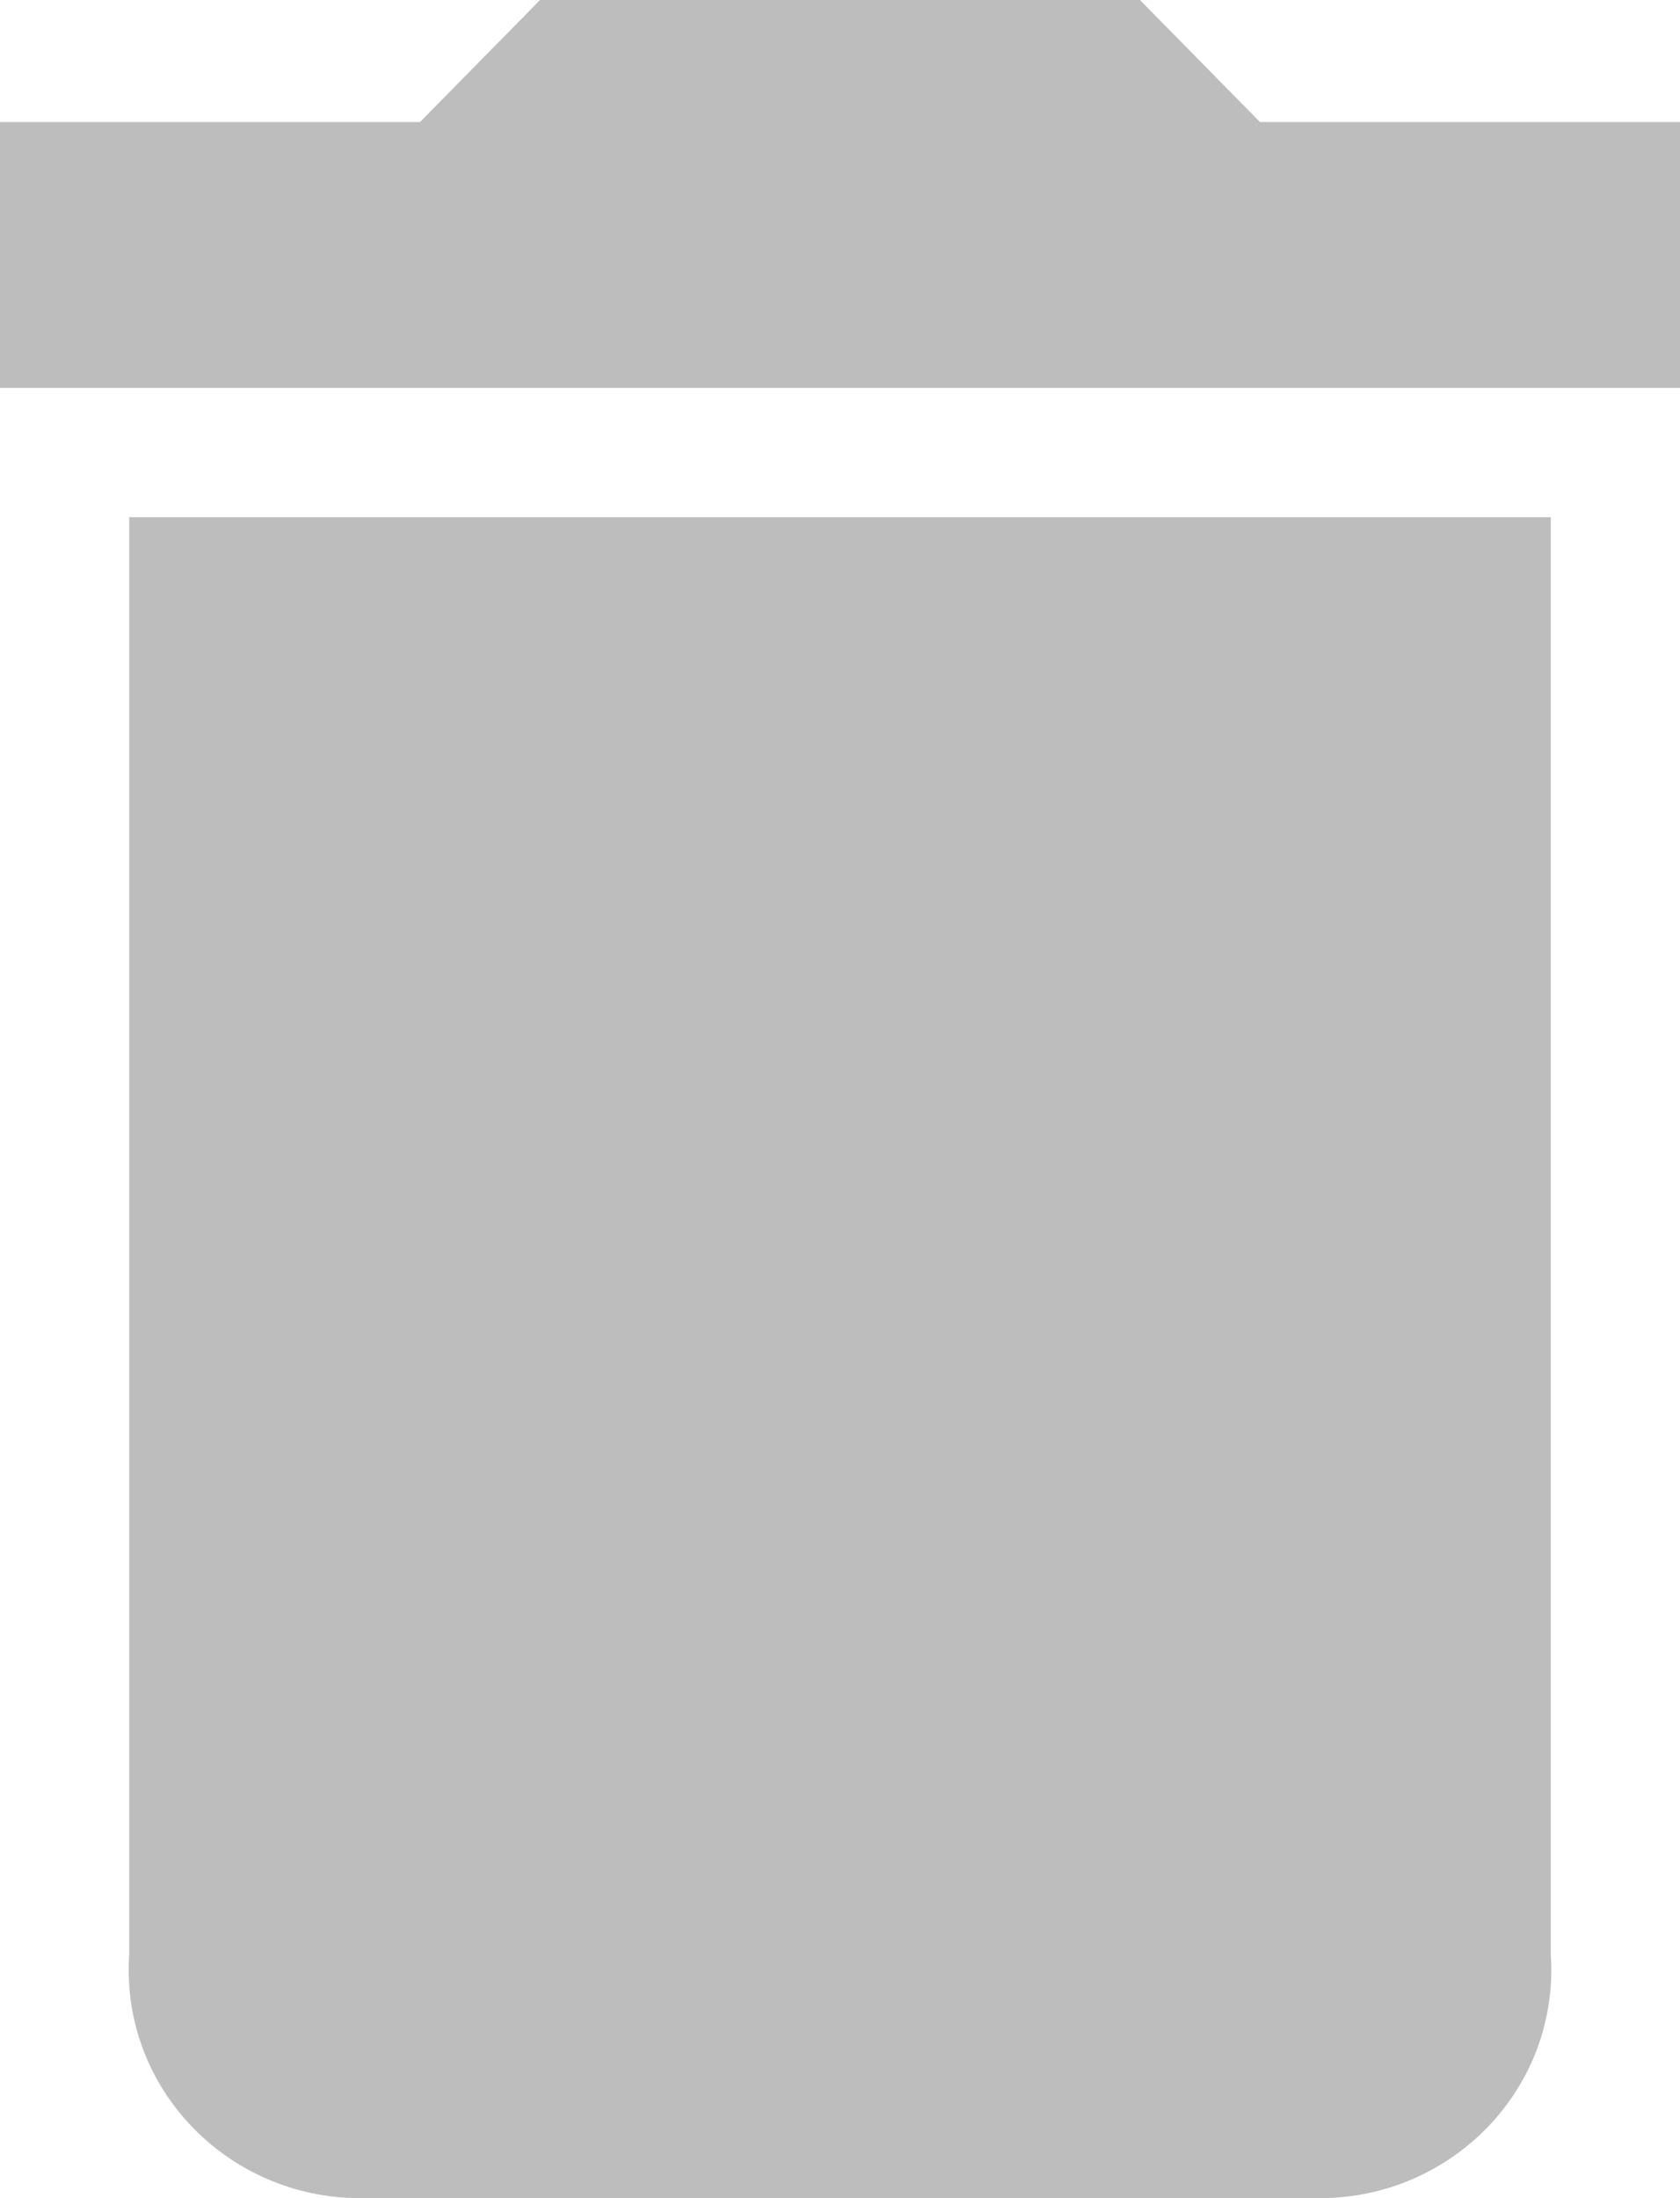 ﻿<?xml version="1.0" encoding="utf-8"?>
<svg version="1.1" xmlns:xlink="http://www.w3.org/1999/xlink" width="13px" height="17px" xmlns="http://www.w3.org/2000/svg">
  <g transform="matrix(1 0 0 1 -522 -1468 )">
    <path d="M 1 4  L 1 15.111  C 0.929 16.15  1.764 17  2.786 17  L 10.214 17  C 11.236 17  12.071 16.15  12 15.111  L 12 4  L 1 4  Z M 13 3  L 13 0.944  L 9.75 0.944  L 8.821 0  L 4.179 0  L 3.25 0.944  L 0 0.944  L 0 3  L 13 3  Z " fill-rule="nonzero" fill="#bdbdbd" stroke="none" transform="matrix(1 0 0 1 522 1468 )" />
  </g>
</svg>